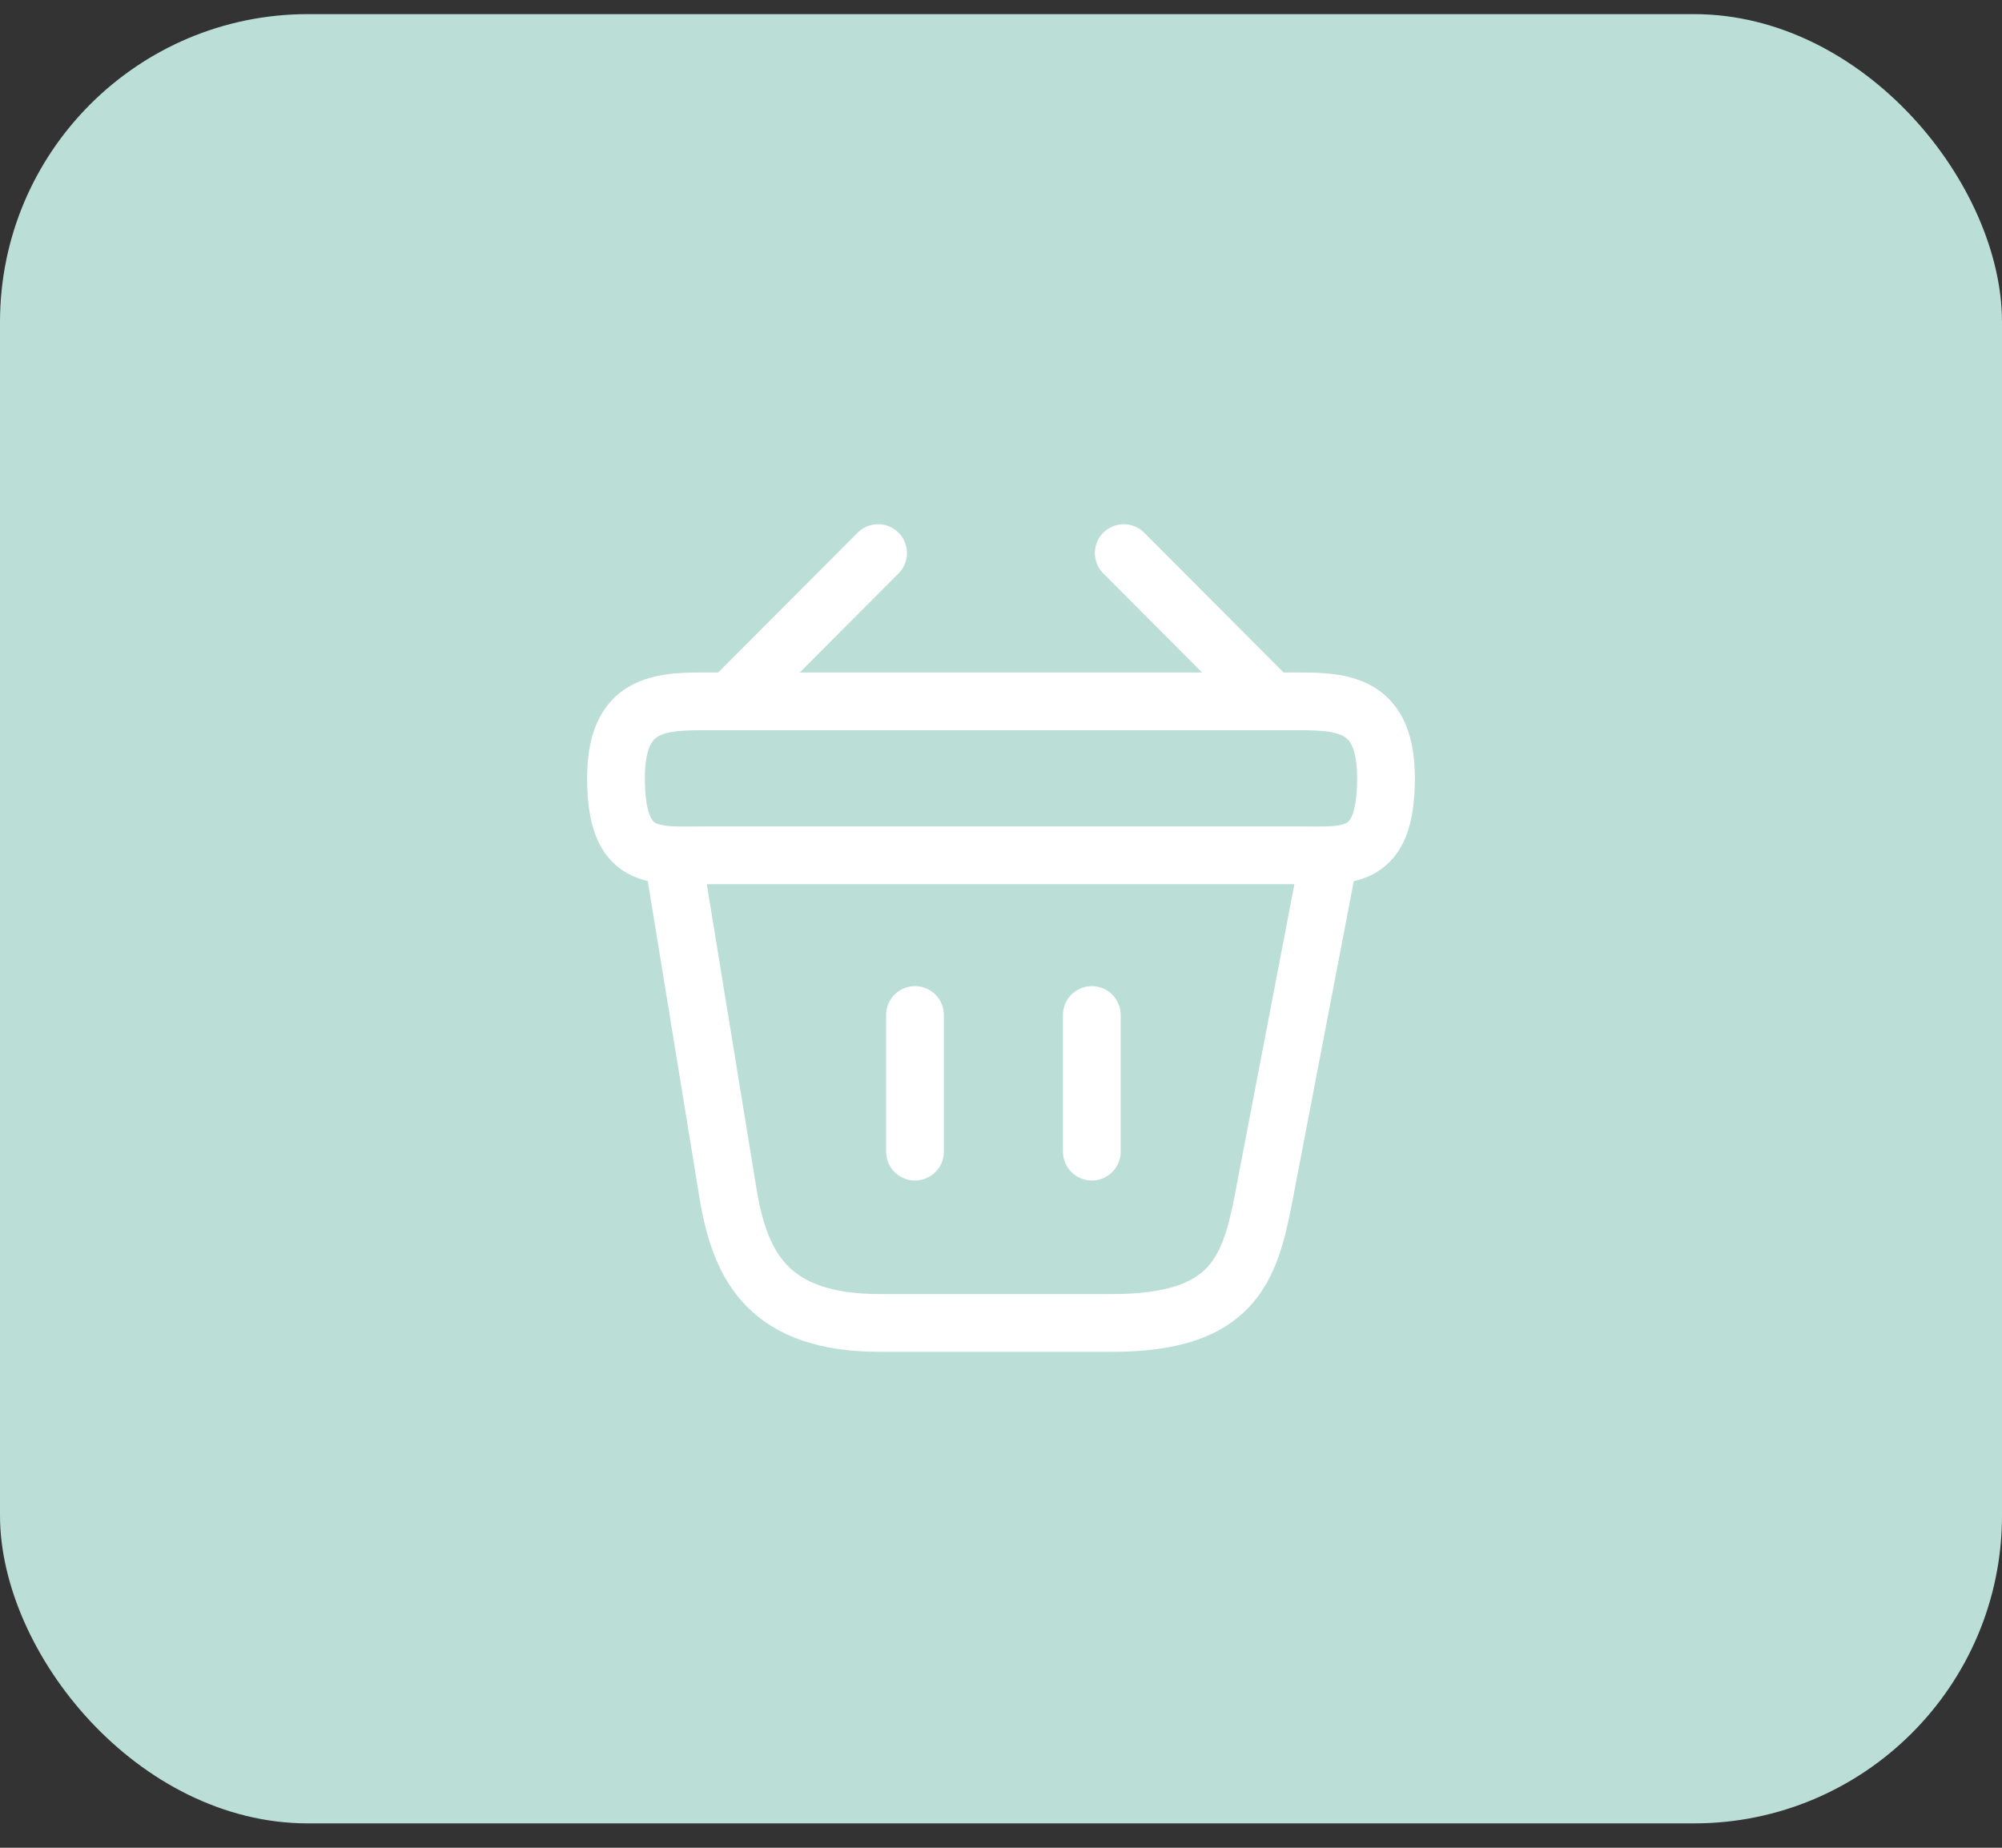 <svg xmlns="http://www.w3.org/2000/svg" width="52" height="48" viewBox="0 0 52 48" fill="none"><rect x="0" y="0" width="52" height="48" fill="#333333" stroke="none"/><rect y="0.367" width="52" height="47" rx="8" fill="#BBDED6"></rect><path d="M22.808 14.367L19.188 17.997" stroke="white" stroke-width="1.5" stroke-miterlimit="10" stroke-linecap="round" stroke-linejoin="round"></path><path d="M29.188 14.367L32.807 17.997" stroke="white" stroke-width="1.5" stroke-miterlimit="10" stroke-linecap="round" stroke-linejoin="round"></path><path d="M16 20.219C16 18.369 16.99 18.219 18.22 18.219H33.78C35.01 18.219 36 18.369 36 20.219C36 22.369 35.01 22.219 33.78 22.219H18.22C16.99 22.219 16 22.369 16 20.219Z" stroke="white" stroke-width="1.5"></path><path d="M23.766 26.367V29.917" stroke="white" stroke-width="1.5" stroke-linecap="round"></path><path d="M28.359 26.367V29.917" stroke="white" stroke-width="1.5" stroke-linecap="round"></path><path d="M17.5 22.367L18.91 31.007C19.23 32.947 20 34.367 22.86 34.367H28.89C32 34.367 32.46 33.007 32.82 31.127L34.5 22.367" stroke="white" stroke-width="1.5" stroke-linecap="round"></path></svg>